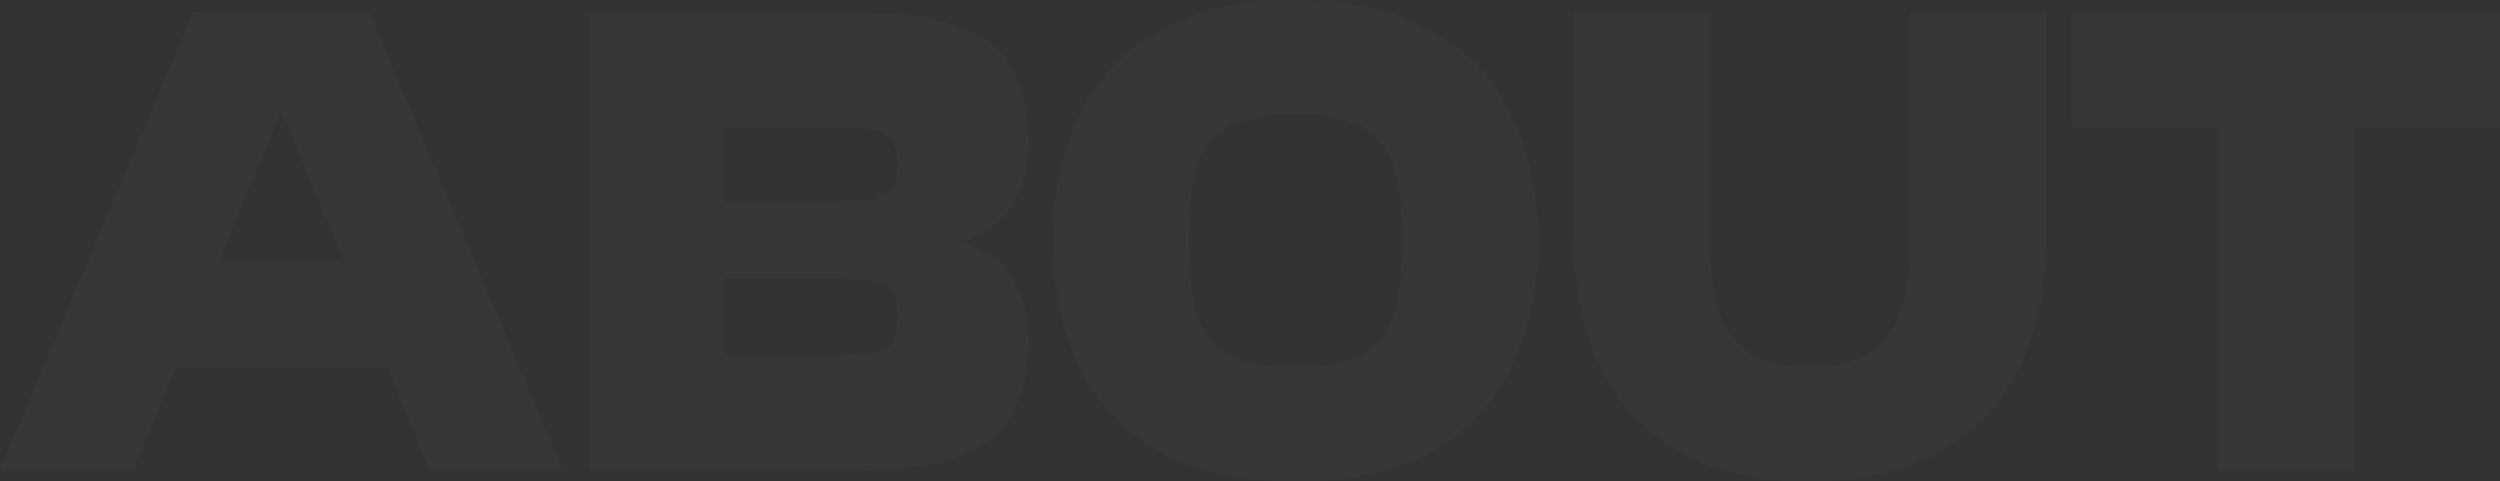 <?xml version="1.0" encoding="utf-8"?>
<svg xmlns="http://www.w3.org/2000/svg" fill="none" height="100%" overflow="visible" preserveAspectRatio="none" style="display: block;" viewBox="0 0 374 72" width="100%">
<rect x="0" y="0" width="374" height="72" fill="#333333" stroke="none"/>
<g id="ABOUT" opacity="0.02">
<path d="M84.22 70.34H64.325L57.934 54.882H26.39L19.895 70.34H0L28.864 1.867H55.254L84.22 70.34ZM32.678 39.32H51.542L42.059 16.599L32.678 39.32Z" fill="white"/>
<path d="M128.509 1.867C134.694 1.867 139.642 2.559 143.353 3.942C147.064 5.256 149.744 7.331 151.394 10.167C153.043 13.003 153.868 16.738 153.868 21.372C153.868 23.308 153.559 25.314 152.94 27.389C152.322 29.395 151.222 31.193 149.641 32.784C148.129 34.375 145.999 35.55 143.25 36.311C147.374 37.21 150.157 39.043 151.6 41.81C153.112 44.576 153.868 47.55 153.868 50.732C153.868 55.366 153.043 59.136 151.394 62.04C149.744 64.876 147.064 66.986 143.353 68.369C139.642 69.683 134.694 70.34 128.509 70.34H88.1V1.867H128.509ZM108.304 53.222H125.004C127.822 53.222 129.883 53.049 131.189 52.703C132.495 52.357 133.32 51.735 133.663 50.836C134.076 49.867 134.282 48.553 134.282 46.893C134.282 45.648 134.076 44.645 133.663 43.885C133.32 43.055 132.564 42.467 131.395 42.121C130.227 41.775 128.372 41.602 125.829 41.602H108.304V53.222ZM108.304 30.19H125.829C128.372 30.19 130.227 29.983 131.395 29.568C132.564 29.153 133.32 28.565 133.663 27.804C134.076 27.043 134.282 26.144 134.282 25.107C134.282 23.516 134.076 22.271 133.663 21.372C133.32 20.473 132.495 19.85 131.189 19.504C129.883 19.159 127.822 18.986 125.004 18.986H108.304V30.19Z" fill="white"/>
<path d="M193.787 72C185.334 72 178.427 70.444 173.067 67.331C167.775 64.219 163.858 59.965 161.315 54.571C158.772 49.107 157.501 42.916 157.501 36C157.501 29.153 158.772 23.032 161.315 17.637C163.858 12.173 167.775 7.885 173.067 4.772C178.427 1.591 185.334 0 193.787 0C202.24 0 209.146 1.591 214.507 4.772C219.867 7.885 223.784 12.173 226.258 17.637C228.801 23.032 230.073 29.153 230.073 36C230.073 42.916 228.801 49.107 226.258 54.571C223.784 59.965 219.867 64.219 214.507 67.331C209.146 70.444 202.24 72 193.787 72ZM193.787 54.882C198.529 54.882 202.033 54.156 204.301 52.703C206.569 51.251 208.047 49.141 208.734 46.375C209.421 43.539 209.765 40.081 209.765 36C209.765 31.919 209.421 28.496 208.734 25.729C208.047 22.893 206.569 20.749 204.301 19.297C202.033 17.844 198.529 17.118 193.787 17.118C189.045 17.118 185.54 17.844 183.272 19.297C181.004 20.749 179.527 22.893 178.839 25.729C178.152 28.496 177.809 31.919 177.809 36C177.809 40.081 178.152 43.539 178.839 46.375C179.527 49.141 181.004 51.251 183.272 52.703C185.54 54.156 189.045 54.882 193.787 54.882Z" fill="white"/>
<path d="M270.834 72C262.724 72 256.058 70.444 250.835 67.331C245.612 64.219 241.729 59.965 239.187 54.571C236.713 49.107 235.476 42.916 235.476 36V1.867H255.783V36C255.783 39.804 256.161 43.124 256.917 45.96C257.742 48.795 259.22 51.009 261.35 52.599C263.549 54.121 266.71 54.882 270.834 54.882C274.888 54.882 277.981 54.121 280.111 52.599C282.311 51.009 283.788 48.795 284.544 45.96C285.369 43.124 285.781 39.804 285.781 36V1.867H306.089V36C306.089 42.916 304.817 49.107 302.275 54.571C299.801 59.965 295.952 64.219 290.729 67.331C285.506 70.444 278.874 72 270.834 72Z" fill="white"/>
<path d="M374 18.986H352.043V70.34H331.838V18.986H309.881V1.867H374V18.986Z" fill="white"/>
</g>
</svg>